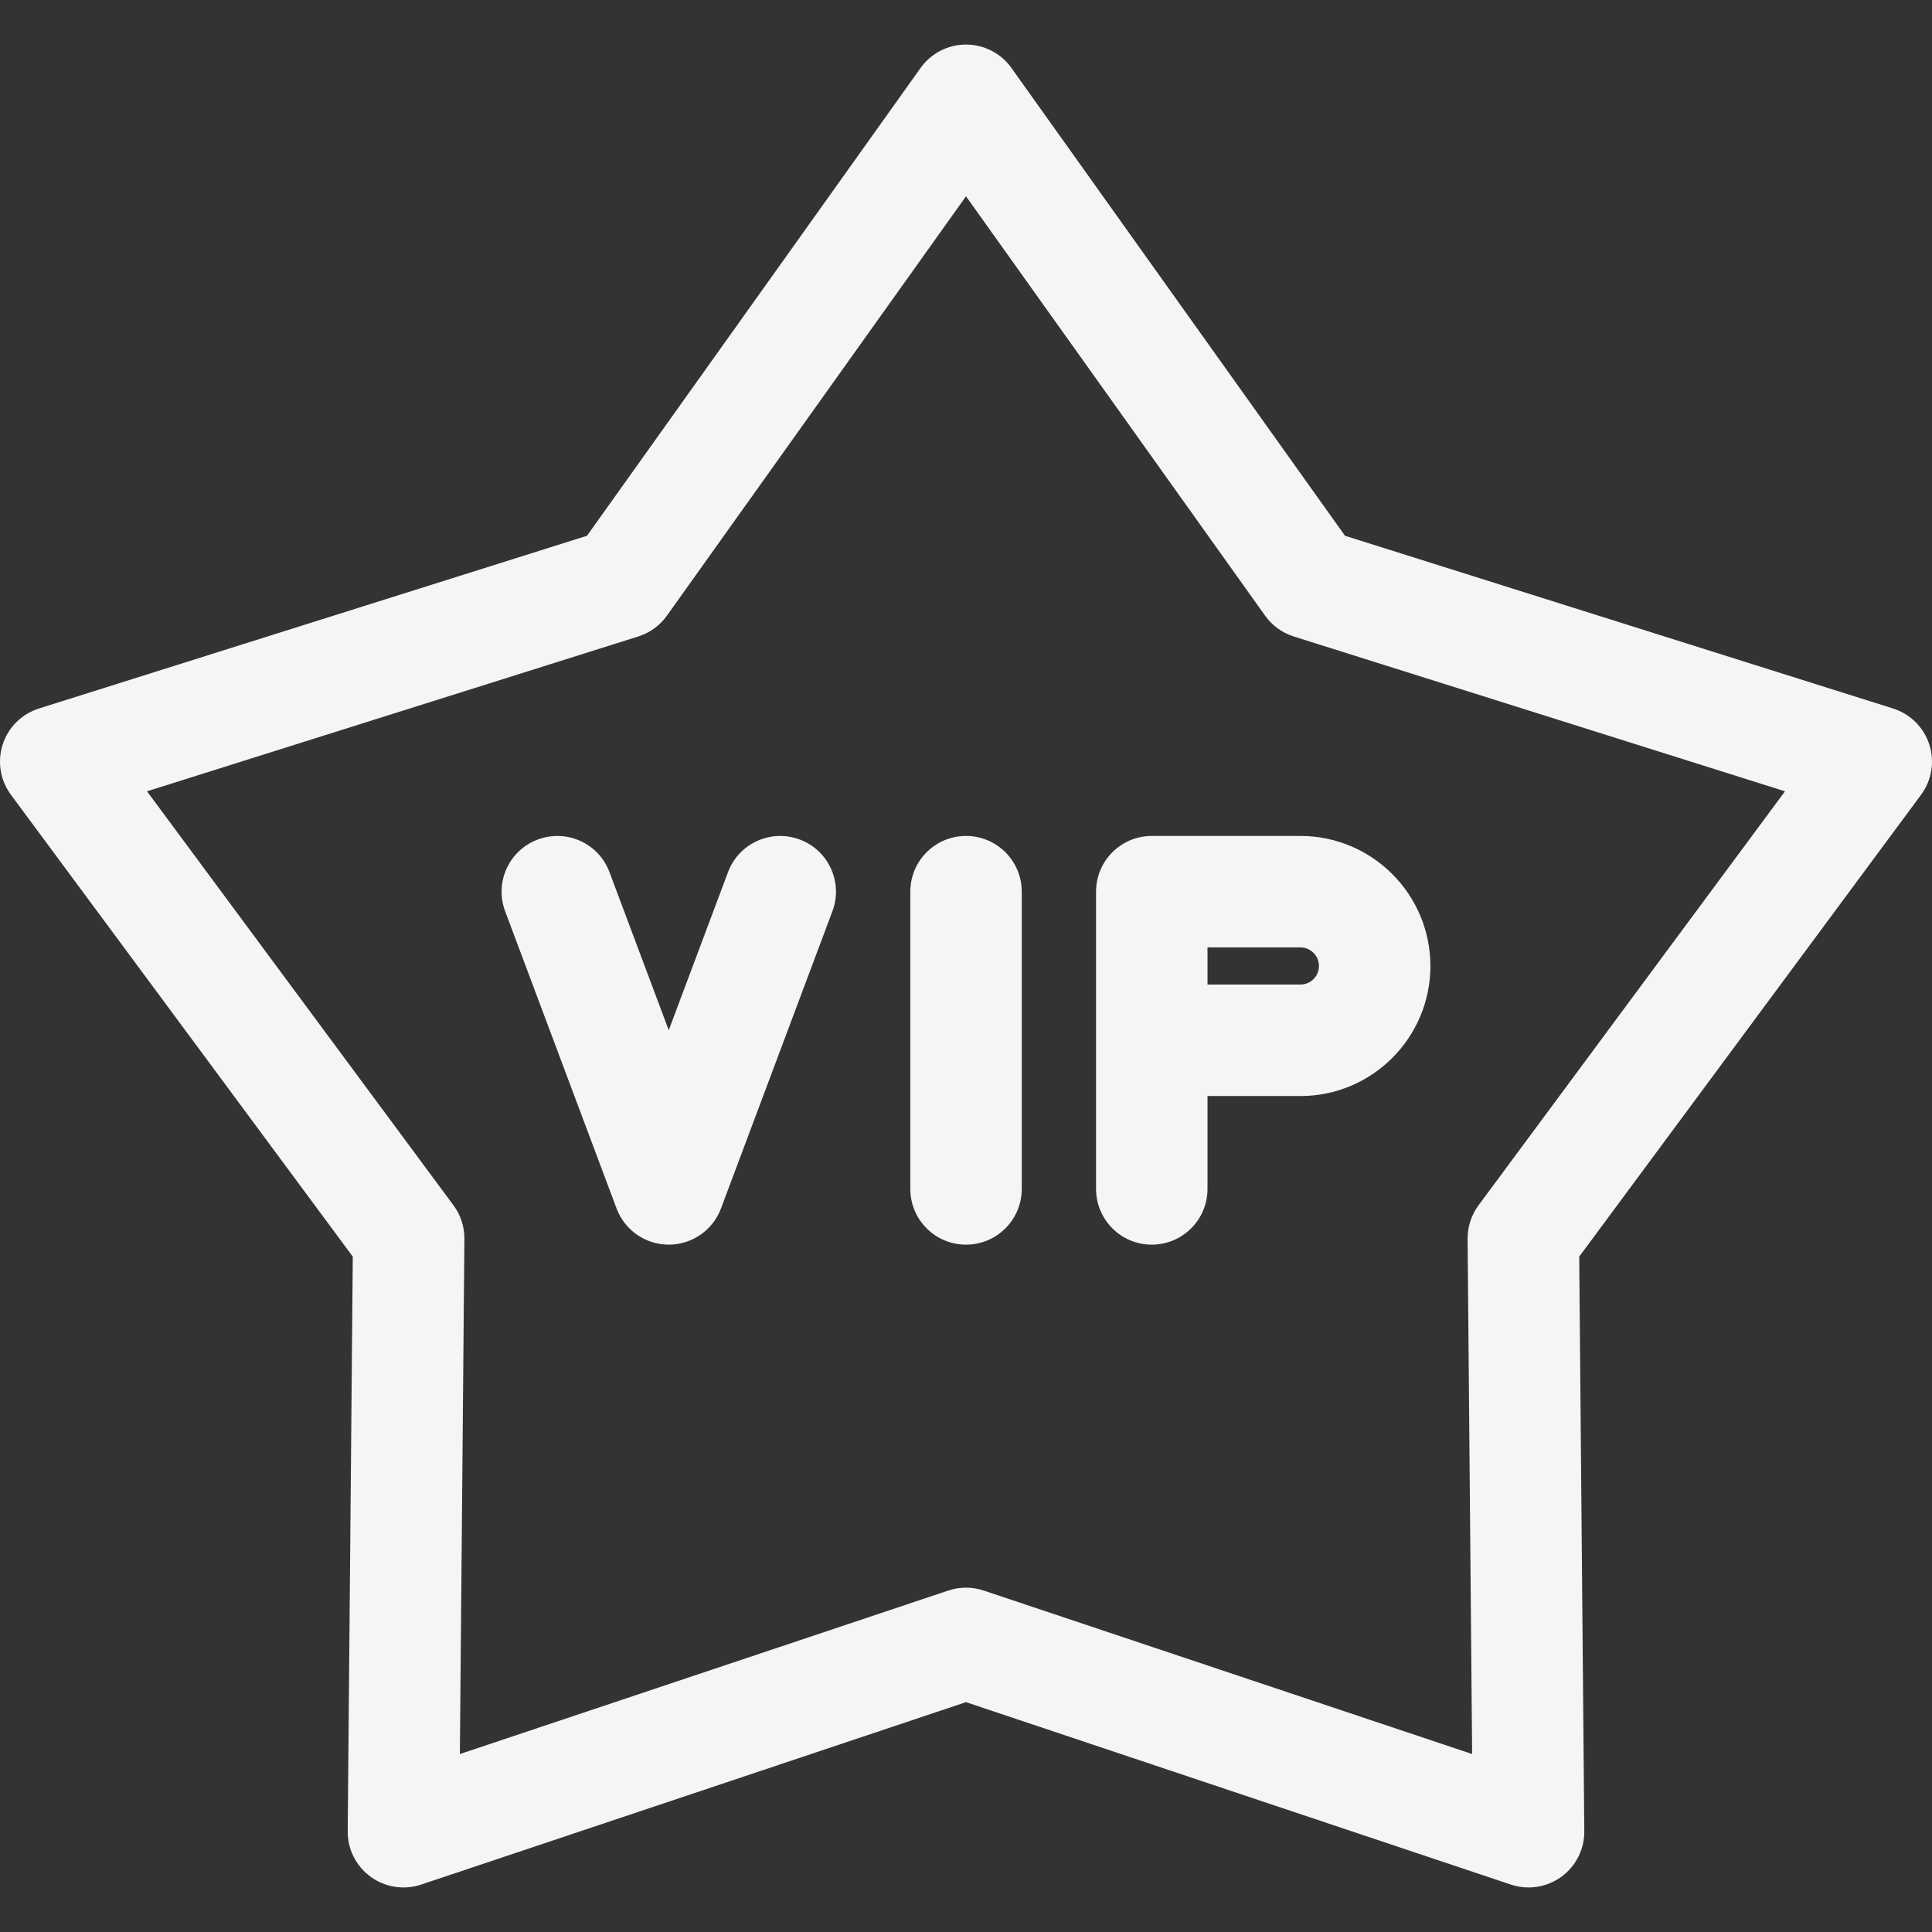<svg width="35" height="35" viewBox="0 0 35 35" fill="none" xmlns="http://www.w3.org/2000/svg">
    <rect x="0" y="0" width="35" height="35" fill="#333333" stroke="none"/>
    <g clip-path="url(#clip0)">
        <path d="M34.951 13.486C34.85 13.175 34.605 12.933 34.294 12.835L24.366 9.706L18.322 1.23C18.133 0.965 17.826 0.807 17.5 0.807C17.174 0.807 16.867 0.965 16.678 1.23L10.634 9.706L0.706 12.835C0.395 12.933 0.15 13.175 0.049 13.486C-0.051 13.796 0.004 14.136 0.198 14.398L6.391 22.765L6.299 33.174C6.296 33.501 6.451 33.808 6.715 34C6.979 34.192 7.32 34.244 7.629 34.141L17.5 30.836L27.371 34.141C27.476 34.176 27.584 34.193 27.692 34.193C27.902 34.193 28.11 34.127 28.285 34C28.549 33.808 28.704 33.501 28.701 33.174L28.609 22.765L34.802 14.398C34.996 14.136 35.051 13.796 34.951 13.486ZM26.785 21.835C26.654 22.012 26.585 22.226 26.587 22.445L26.669 31.776L17.82 28.814C17.717 28.779 17.608 28.762 17.5 28.762C17.392 28.762 17.283 28.779 17.18 28.814L8.331 31.776L8.413 22.445C8.415 22.226 8.346 22.012 8.215 21.835L2.663 14.335L11.564 11.53C11.773 11.464 11.955 11.332 12.082 11.153L17.5 3.556L22.918 11.153C23.045 11.332 23.227 11.464 23.436 11.53L32.337 14.335L26.785 21.835Z" fill="#F5F5F5"/>
        <path d="M17.5 15.144C16.942 15.144 16.491 15.596 16.491 16.154V21.538C16.491 22.096 16.942 22.548 17.5 22.548C18.058 22.548 18.51 22.096 18.51 21.538V16.154C18.51 15.596 18.058 15.144 17.5 15.144Z" fill="#F5F5F5"/>
        <path d="M23.558 15.144H20.865C20.308 15.144 19.856 15.596 19.856 16.154V21.538C19.856 22.096 20.308 22.548 20.865 22.548C21.423 22.548 21.875 22.096 21.875 21.538V19.856H23.558C24.857 19.856 25.913 18.799 25.913 17.5C25.913 16.201 24.857 15.144 23.558 15.144ZM23.558 17.836H21.875V17.163H23.558C23.743 17.163 23.894 17.314 23.894 17.5C23.894 17.686 23.743 17.836 23.558 17.836Z" fill="#F5F5F5"/>
        <path d="M14.489 15.209C13.967 15.013 13.385 15.277 13.189 15.799L12.115 18.663L11.041 15.799C10.846 15.277 10.264 15.013 9.742 15.209C9.22 15.404 8.955 15.986 9.151 16.508L11.17 21.893C11.318 22.287 11.694 22.548 12.115 22.548C12.536 22.548 12.913 22.287 13.061 21.893L15.08 16.508C15.276 15.986 15.011 15.404 14.489 15.209Z" fill="#F5F5F5"/>
    </g>
    <defs>
        <clipPath id="clip0">
            <rect width="35" height="35" fill="white"/>
        </clipPath>
    </defs>
</svg>
